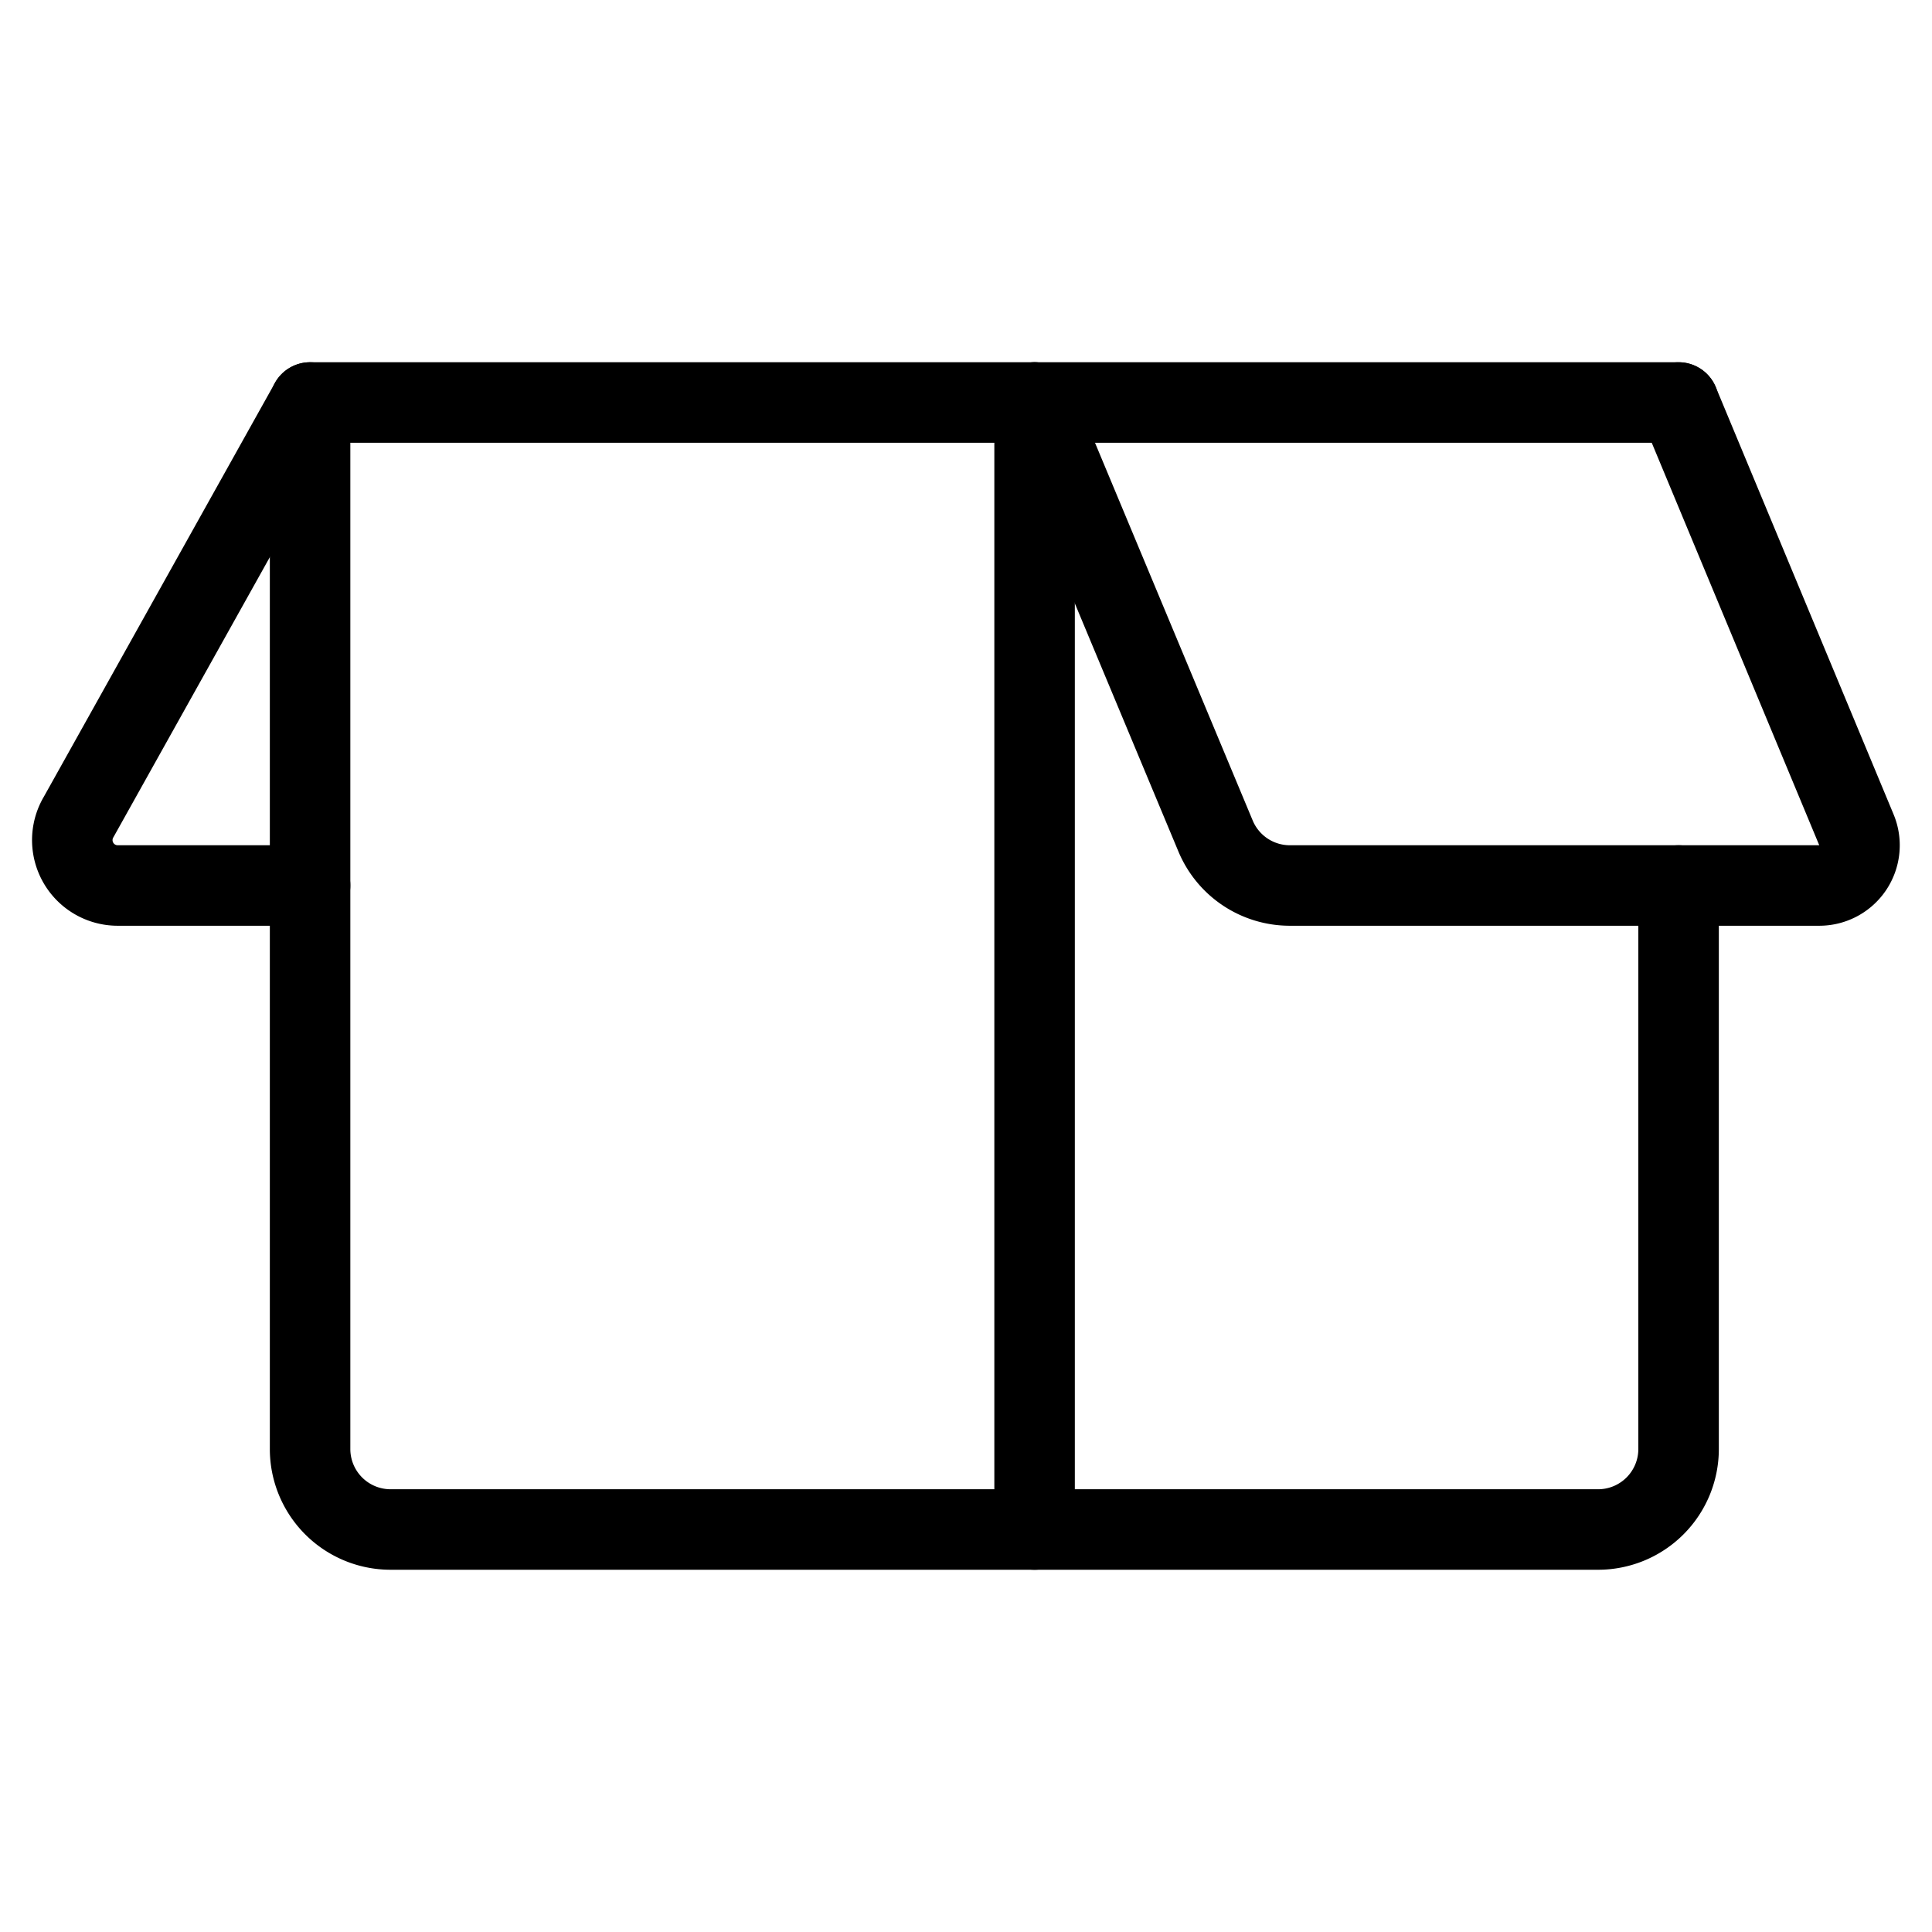 <svg viewBox="0 0 24 24" xmlns="http://www.w3.org/2000/svg"><g transform="matrix(1,0,0,1,0,0)"><path d="M3.852,5h9a0,0,0,0,1,0,0V19a0,0,0,0,1,0,0h-8a1,1,0,0,1-1-1V5A0,0,0,0,1,3.852,5Z" fill="none" stroke="#000000" stroke-linecap="round" stroke-linejoin="round"></path><path d="M12.852 5L20.852 5" fill="none" stroke="#000000" stroke-linecap="round" stroke-linejoin="round"></path><path d="M20.852,11v7a1,1,0,0,1-1,1h-7" fill="none" stroke="#000000" stroke-linecap="round" stroke-linejoin="round"></path><path d="M12.852,5,15.1,10.385a1,1,0,0,0,.923.615H22.6a.5.5,0,0,0,.416-.223.5.5,0,0,0,.045-.469L20.852,5" fill="none" stroke="#000000" stroke-linecap="round" stroke-linejoin="round"></path><path d="M3.852,5,.979,10.145A.564.564,0,0,0,1.463,11H3.852" fill="none" stroke="#000000" stroke-linecap="round" stroke-linejoin="round"></path></g></svg>